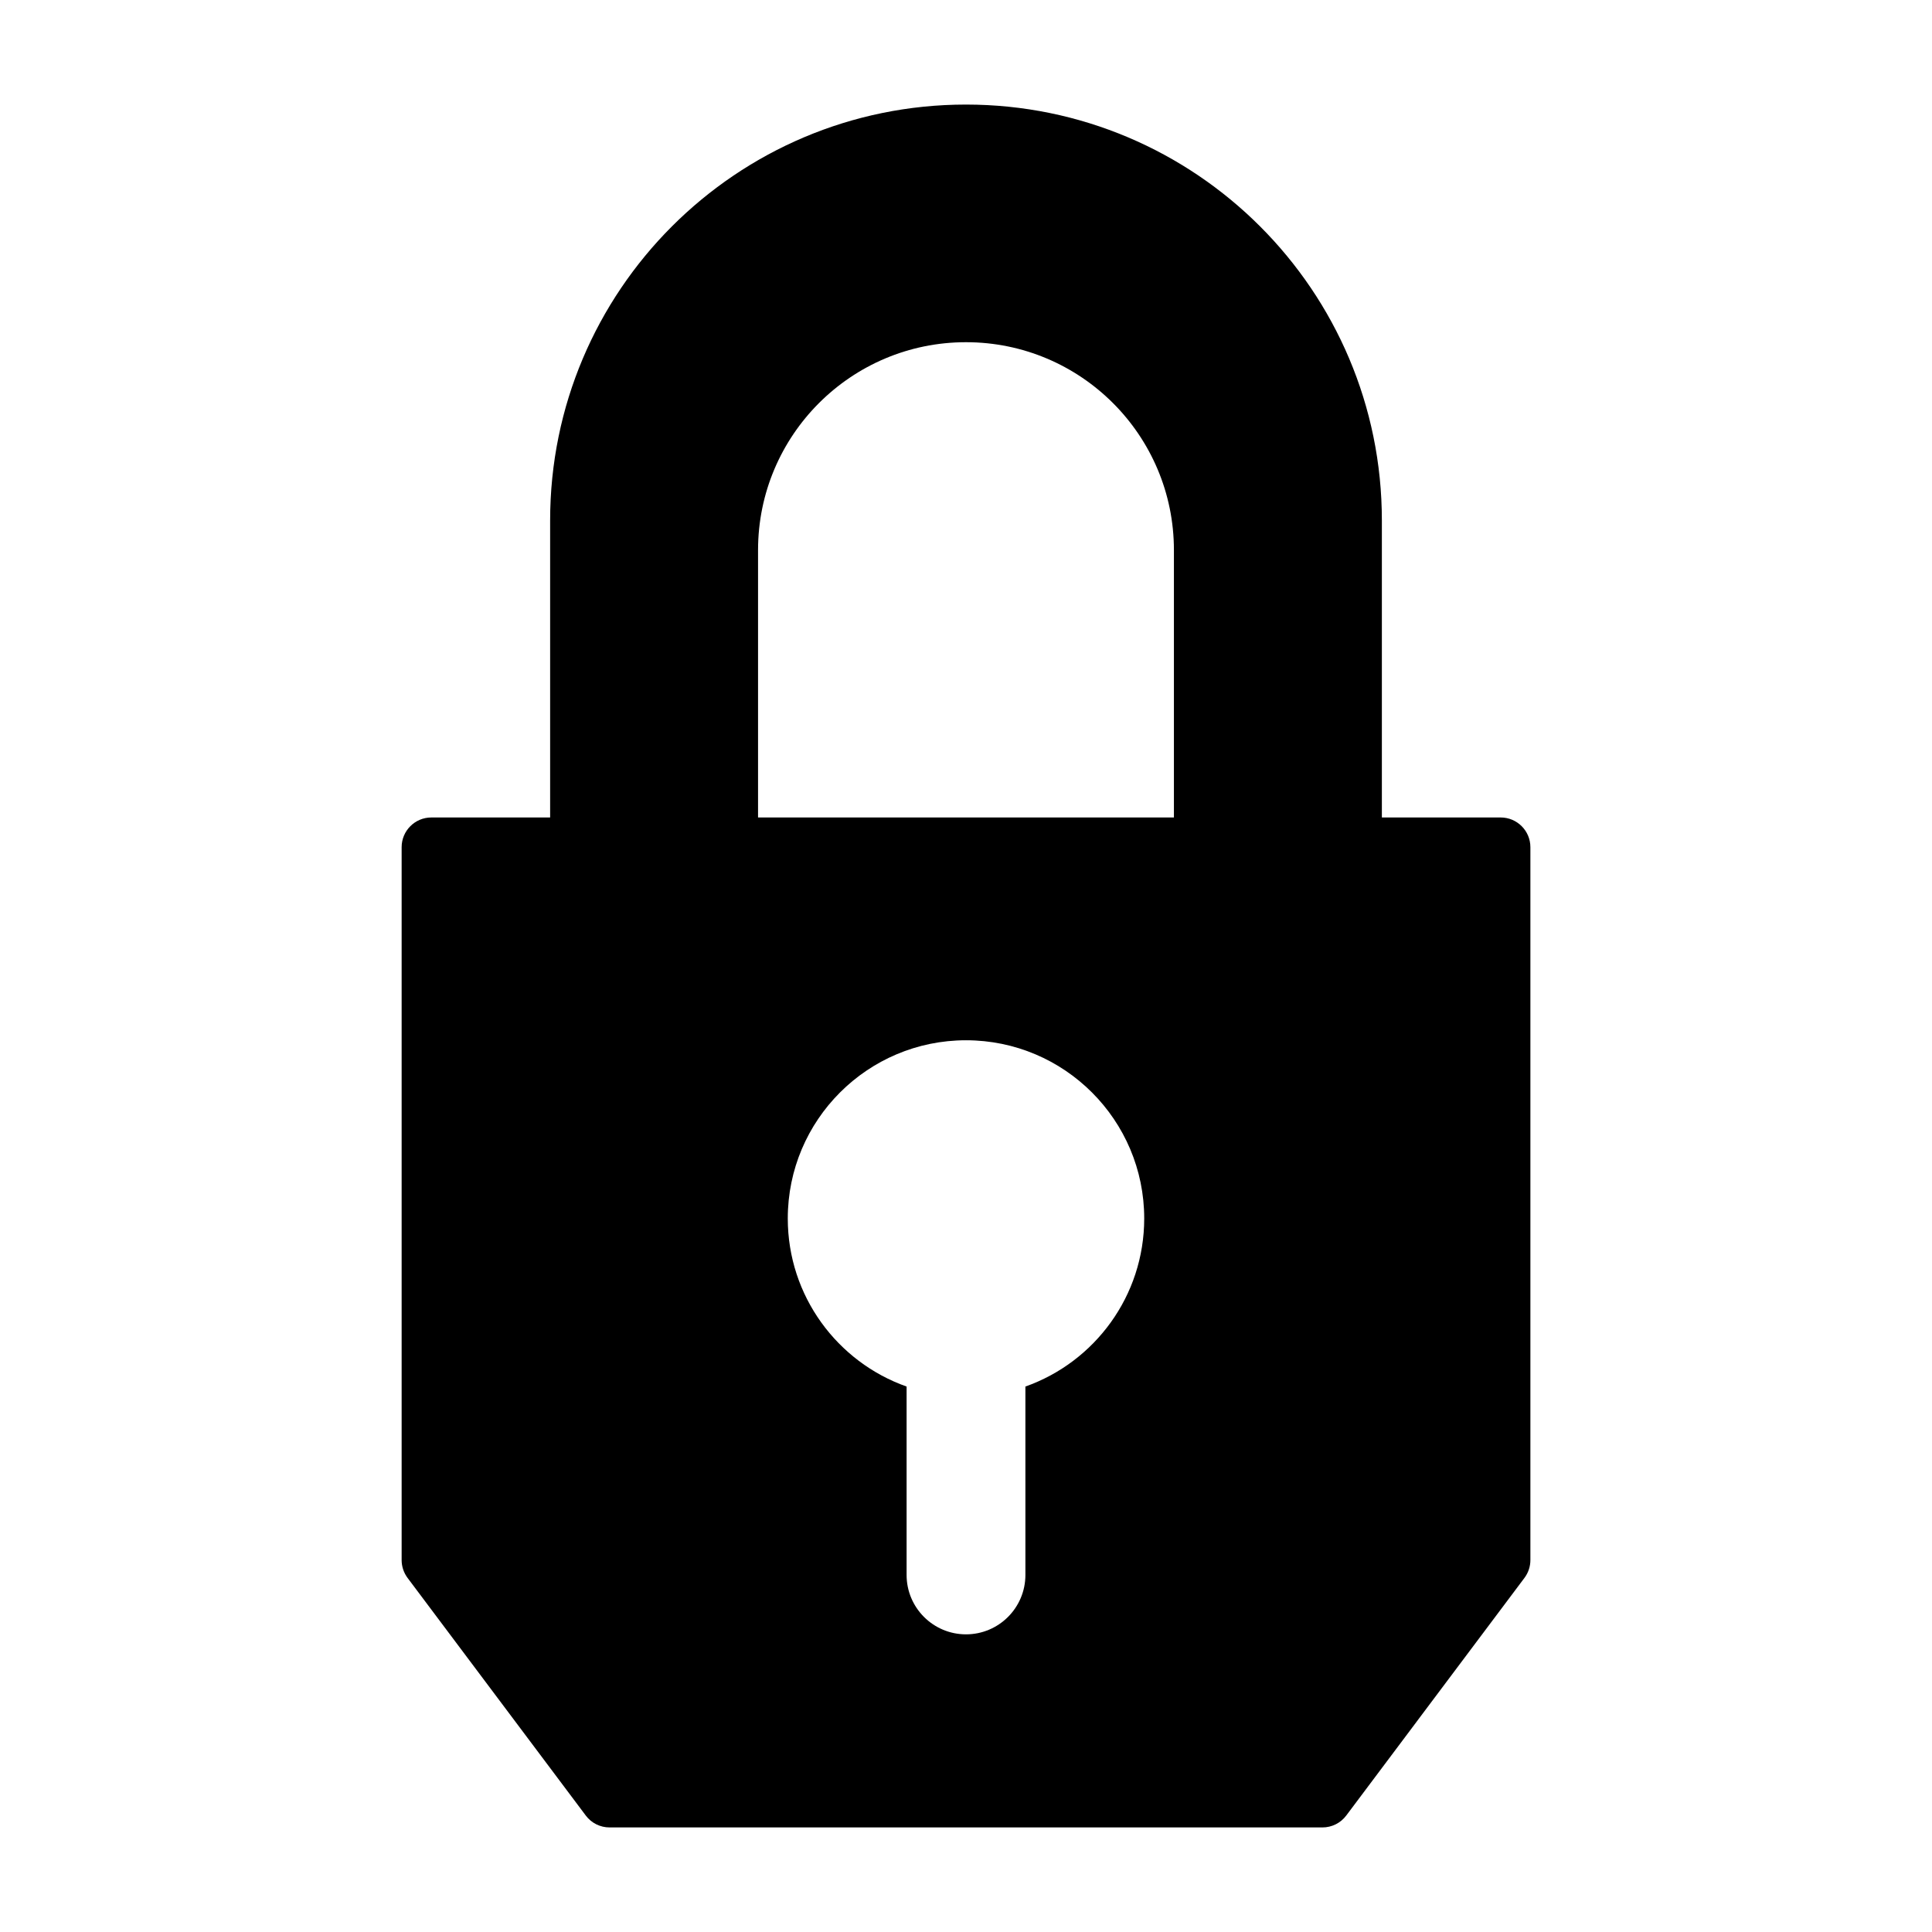 <?xml version="1.0" encoding="UTF-8"?>
<!-- Uploaded to: ICON Repo, www.iconrepo.com, Generator: ICON Repo Mixer Tools -->
<svg fill="#000000" width="800px" height="800px" version="1.1" viewBox="144 144 512 512" xmlns="http://www.w3.org/2000/svg">
 <path d="m289.79 360.64v-78.719c0-60.867 49.344-110.21 110.21-110.21v7.871-7.871c60.867 0 110.21 49.344 110.21 110.21v78.719h31.488c4.344 0 7.871 3.527 7.871 7.871v188.93c0 1.699-0.551 3.352-1.574 4.723l-47.23 62.977c-1.48 1.984-3.824 3.148-6.297 3.148h-188.93c-2.473 0-4.816-1.164-6.297-3.148l-47.23-62.977c-1.023-1.371-1.574-3.023-1.574-4.723v-188.93c0-4.344 3.527-7.871 7.871-7.871zm125.95 150.81c18.344-6.488 31.488-23.992 31.488-44.539 0-26.07-21.16-47.23-47.23-47.23s-47.23 21.16-47.23 47.23c0 20.547 13.145 38.055 31.488 44.539v49.926c0 8.691 7.055 15.742 15.742 15.742 8.691 0 15.742-7.055 15.742-15.742zm39.359-150.81v-70.848c0-30.434-24.672-55.105-55.105-55.105s-55.105 24.672-55.105 55.105v70.848z" fill-rule="evenodd"/>
</svg>